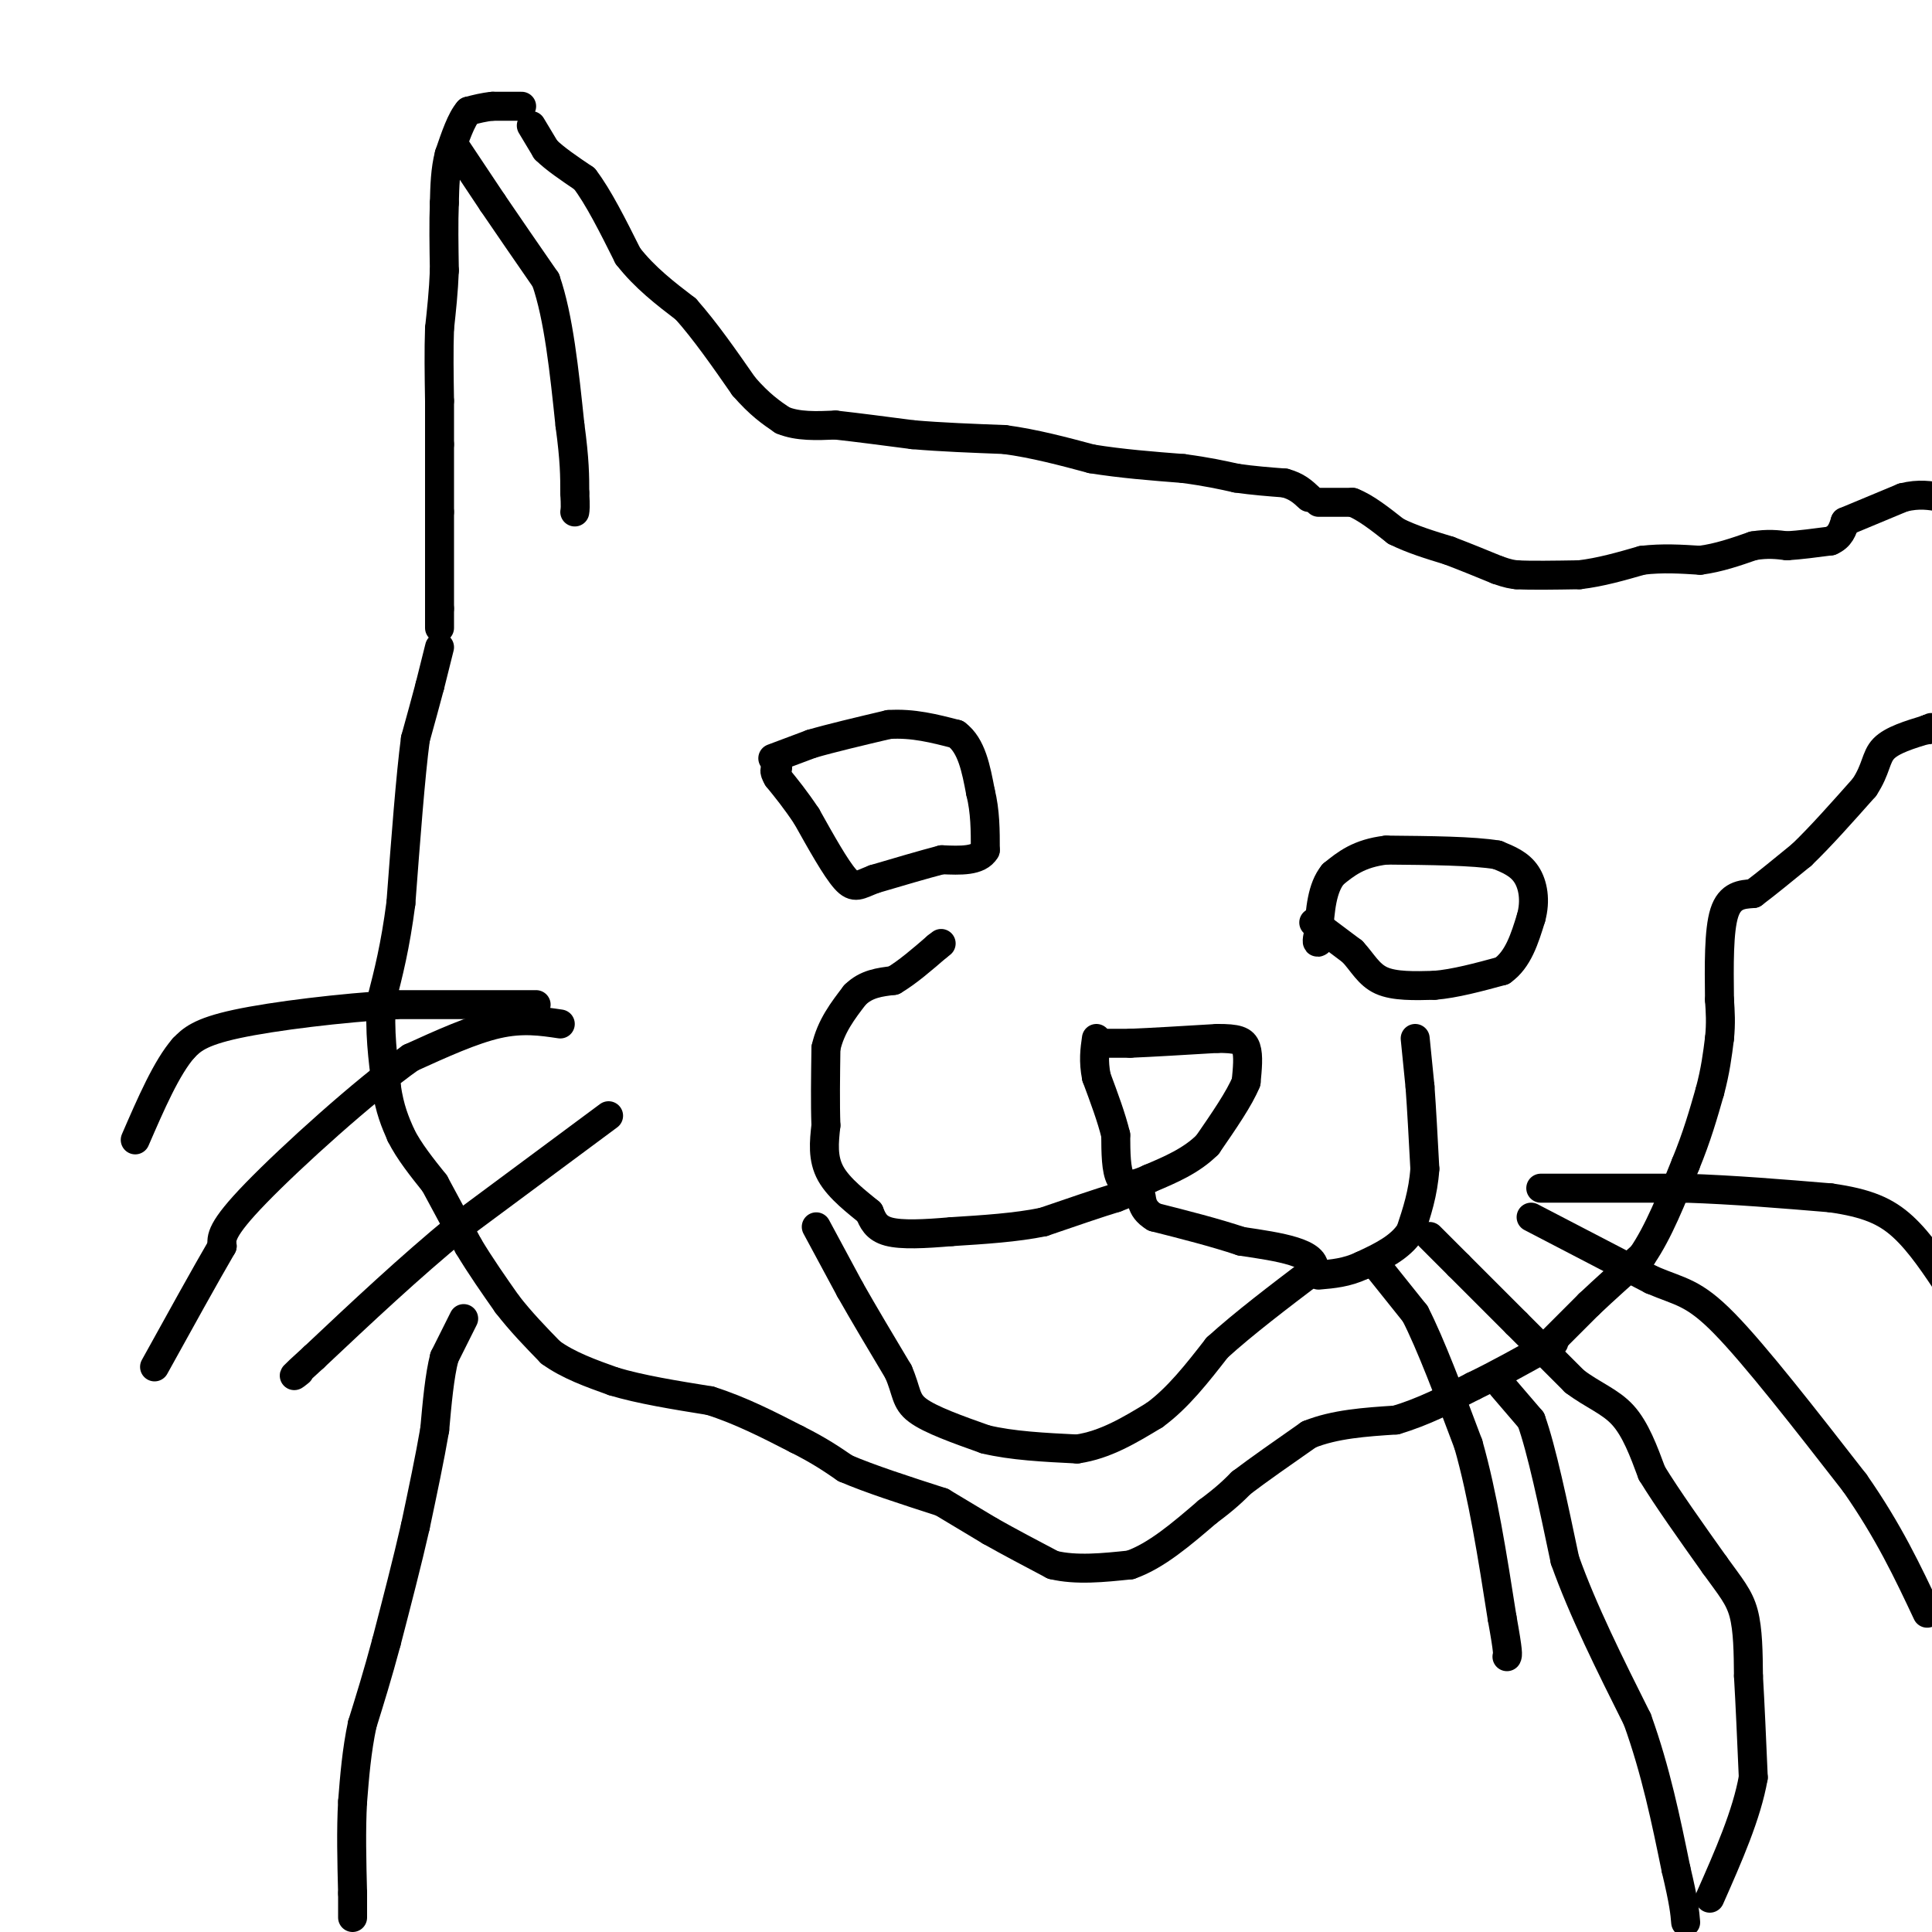 <svg viewBox='0 0 400 400' version='1.1' xmlns='http://www.w3.org/2000/svg' xmlns:xlink='http://www.w3.org/1999/xlink'><g fill='none' stroke='#000000' stroke-width='6' stroke-linecap='round' stroke-linejoin='round'><path d='M110,26c0.000,0.000 3.000,5.000 3,5'/><path d='M113,31c1.833,1.833 4.917,3.917 8,6'/><path d='M121,37c2.833,3.667 5.917,9.833 9,16'/><path d='M130,53c3.500,4.500 7.750,7.750 12,11'/><path d='M142,64c4.000,4.500 8.000,10.250 12,16'/><path d='M154,80c3.333,3.833 5.667,5.417 8,7'/><path d='M162,87c3.167,1.333 7.083,1.167 11,1'/><path d='M173,88c4.500,0.500 10.250,1.250 16,2'/><path d='M189,90c5.833,0.500 12.417,0.750 19,1'/><path d='M208,91c6.167,0.833 12.083,2.417 18,4'/><path d='M226,95c6.167,1.000 12.583,1.500 19,2'/><path d='M245,97c5.000,0.667 8.000,1.333 11,2'/><path d='M256,99c3.500,0.500 6.750,0.750 10,1'/><path d='M266,100c2.500,0.667 3.750,1.833 5,3'/><path d='M273,104c0.000,0.000 7.000,0.000 7,0'/><path d='M280,104c2.667,1.000 5.833,3.500 9,6'/><path d='M289,110c3.333,1.667 7.167,2.833 11,4'/><path d='M300,114c3.500,1.333 6.750,2.667 10,4'/><path d='M310,118c2.333,0.833 3.167,0.917 4,1'/><path d='M314,119c2.833,0.167 7.917,0.083 13,0'/><path d='M327,119c4.333,-0.500 8.667,-1.750 13,-3'/><path d='M340,116c4.167,-0.500 8.083,-0.250 12,0'/><path d='M352,116c3.833,-0.500 7.417,-1.750 11,-3'/><path d='M363,113c3.000,-0.500 5.000,-0.250 7,0'/><path d='M370,113c2.667,-0.167 5.833,-0.583 9,-1'/><path d='M379,112c2.000,-0.833 2.500,-2.417 3,-4'/><path d='M382,108c0.000,0.000 12.000,-5.000 12,-5'/><path d='M394,103c3.333,-0.833 5.667,-0.417 8,0'/><path d='M108,22c0.000,0.000 -6.000,0.000 -6,0'/><path d='M102,22c-1.833,0.167 -3.417,0.583 -5,1'/><path d='M97,23c-1.500,1.667 -2.750,5.333 -4,9'/><path d='M93,32c-0.833,3.167 -0.917,6.583 -1,10'/><path d='M92,42c-0.167,4.000 -0.083,9.000 0,14'/><path d='M92,56c-0.167,4.333 -0.583,8.167 -1,12'/><path d='M91,68c-0.167,4.500 -0.083,9.750 0,15'/><path d='M91,83c0.000,4.000 0.000,6.500 0,9'/><path d='M91,92c0.000,3.833 0.000,8.917 0,14'/><path d='M91,106c0.000,5.667 0.000,12.833 0,20'/><path d='M91,126c0.000,4.000 0.000,4.000 0,4'/><path d='M91,134c0.000,0.000 -2.000,8.000 -2,8'/><path d='M89,142c-0.833,3.167 -1.917,7.083 -3,11'/><path d='M86,153c-1.000,7.500 -2.000,20.750 -3,34'/><path d='M83,187c-1.167,9.000 -2.583,14.500 -4,20'/><path d='M79,207c-0.500,6.333 0.250,12.167 1,18'/><path d='M80,225c0.667,4.667 1.833,7.333 3,10'/><path d='M83,235c1.667,3.333 4.333,6.667 7,10'/><path d='M90,245c0.000,0.000 7.000,13.000 7,13'/><path d='M97,258c2.500,4.167 5.250,8.083 8,12'/><path d='M105,270c2.833,3.667 5.917,6.833 9,10'/><path d='M114,280c3.667,2.667 8.333,4.333 13,6'/><path d='M127,286c5.500,1.667 12.750,2.833 20,4'/><path d='M147,290c6.333,2.000 12.167,5.000 18,8'/><path d='M165,298c4.667,2.333 7.333,4.167 10,6'/><path d='M175,304c5.000,2.167 12.500,4.583 20,7'/><path d='M195,311c0.000,0.000 10.000,6.000 10,6'/><path d='M205,317c3.833,2.167 8.417,4.583 13,7'/><path d='M218,324c4.833,1.167 10.417,0.583 16,0'/><path d='M234,324c5.333,-1.833 10.667,-6.417 16,-11'/><path d='M250,313c3.833,-2.833 5.417,-4.417 7,-6'/><path d='M257,307c3.500,-2.667 8.750,-6.333 14,-10'/><path d='M271,297c5.333,-2.167 11.667,-2.583 18,-3'/><path d='M289,294c5.667,-1.667 10.833,-4.333 16,-7'/><path d='M305,287c5.167,-2.500 10.083,-5.250 15,-8'/><path d='M320,279c2.667,-1.500 1.833,-1.250 1,-1'/><path d='M321,278c0.000,0.000 8.000,-8.000 8,-8'/><path d='M329,270c3.167,-3.000 7.083,-6.500 11,-10'/><path d='M340,260c3.333,-4.833 6.167,-11.917 9,-19'/><path d='M349,241c2.333,-5.667 3.667,-10.333 5,-15'/><path d='M354,226c1.167,-4.333 1.583,-7.667 2,-11'/><path d='M356,215c0.333,-3.167 0.167,-5.583 0,-8'/><path d='M356,207c-0.083,-7.167 -0.167,-14.333 1,-18c1.167,-3.667 3.583,-3.833 6,-4'/><path d='M363,185c2.667,-2.000 6.333,-5.000 10,-8'/><path d='M373,177c3.833,-3.667 8.417,-8.833 13,-14'/><path d='M386,163c2.511,-3.778 2.289,-6.222 4,-8c1.711,-1.778 5.356,-2.889 9,-4'/><path d='M399,151c1.500,-0.667 0.750,-0.333 0,0'/><path d='M399,151c0.000,0.000 0.100,0.100 0.1,0.1'/><path d='M399,151c0.000,0.000 0.100,0.100 0.1,0.1'/><path d='M96,273c0.000,0.000 -4.000,8.000 -4,8'/><path d='M92,281c-1.000,3.833 -1.500,9.417 -2,15'/><path d='M90,296c-1.000,5.833 -2.500,12.917 -4,20'/><path d='M86,316c-1.667,7.333 -3.833,15.667 -6,24'/><path d='M80,340c-1.833,6.833 -3.417,11.917 -5,17'/><path d='M75,357c-1.167,5.500 -1.583,10.750 -2,16'/><path d='M73,373c-0.333,5.833 -0.167,12.417 0,19'/><path d='M73,392c0.000,4.000 0.000,4.500 0,5'/><path d='M311,287c0.000,0.000 6.000,7.000 6,7'/><path d='M317,294c2.167,6.000 4.583,17.500 7,29'/><path d='M324,323c3.667,10.333 9.333,21.667 15,33'/><path d='M339,356c3.833,10.667 5.917,20.833 8,31'/><path d='M347,387c1.667,7.000 1.833,9.000 2,11'/><path d='M169,254c0.000,0.000 7.000,13.000 7,13'/><path d='M176,267c2.833,5.000 6.417,11.000 10,17'/><path d='M186,284c1.822,4.156 1.378,6.044 4,8c2.622,1.956 8.311,3.978 14,6'/><path d='M204,298c5.500,1.333 12.250,1.667 19,2'/><path d='M223,300c5.833,-0.833 10.917,-3.917 16,-7'/><path d='M239,293c4.833,-3.500 8.917,-8.750 13,-14'/><path d='M252,279c5.500,-5.000 12.750,-10.500 20,-16'/><path d='M272,263c0.833,-3.667 -7.083,-4.833 -15,-6'/><path d='M257,257c-5.500,-1.833 -11.750,-3.417 -18,-5'/><path d='M239,252c-3.244,-1.933 -2.356,-4.267 -3,-5c-0.644,-0.733 -2.822,0.133 -5,1'/><path d='M231,248c-3.333,1.000 -9.167,3.000 -15,5'/><path d='M216,253c-5.667,1.167 -12.333,1.583 -19,2'/><path d='M197,255c-5.667,0.489 -10.333,0.711 -13,0c-2.667,-0.711 -3.333,-2.356 -4,-4'/><path d='M180,251c-2.356,-1.956 -6.244,-4.844 -8,-8c-1.756,-3.156 -1.378,-6.578 -1,-10'/><path d='M171,233c-0.167,-4.333 -0.083,-10.167 0,-16'/><path d='M171,217c1.000,-4.500 3.500,-7.750 6,-11'/><path d='M177,206c2.333,-2.333 5.167,-2.667 8,-3'/><path d='M185,203c2.833,-1.667 5.917,-4.333 9,-7'/><path d='M194,196c1.500,-1.167 0.750,-0.583 0,0'/><path d='M293,215c0.000,0.000 1.000,10.000 1,10'/><path d='M294,225c0.333,4.500 0.667,10.750 1,17'/><path d='M295,242c-0.333,5.000 -1.667,9.000 -3,13'/><path d='M292,255c-2.167,3.333 -6.083,5.167 -10,7'/><path d='M282,262c-3.167,1.500 -6.083,1.750 -9,2'/><path d='M285,262c0.000,0.000 8.000,10.000 8,10'/><path d='M293,272c3.167,6.167 7.083,16.583 11,27'/><path d='M304,299c3.000,10.500 5.000,23.250 7,36'/><path d='M311,335c1.333,7.333 1.167,7.667 1,8'/><path d='M296,256c0.000,0.000 6.000,6.000 6,6'/><path d='M302,262c3.000,3.000 7.500,7.500 12,12'/><path d='M314,274c4.000,4.000 8.000,8.000 12,12'/><path d='M326,286c3.822,2.889 7.378,4.111 10,7c2.622,2.889 4.311,7.444 6,12'/><path d='M342,305c3.167,5.167 8.083,12.083 13,19'/><path d='M355,324c3.311,4.600 5.089,6.600 6,10c0.911,3.400 0.956,8.200 1,13'/><path d='M362,347c0.333,5.667 0.667,13.333 1,21'/><path d='M363,368c-1.333,7.667 -5.167,16.333 -9,25'/><path d='M319,246c0.000,0.000 30.000,0.000 30,0'/><path d='M349,246c10.000,0.333 20.000,1.167 30,2'/><path d='M379,248c7.556,1.067 11.444,2.733 15,6c3.556,3.267 6.778,8.133 10,13'/><path d='M404,267c2.000,2.500 2.000,2.250 2,2'/><path d='M317,252c0.000,0.000 25.000,13.000 25,13'/><path d='M342,265c6.022,2.556 8.578,2.444 15,9c6.422,6.556 16.711,19.778 27,33'/><path d='M384,307c7.000,10.000 11.000,18.500 15,27'/><path d='M116,212c-3.917,-0.583 -7.833,-1.167 -13,0c-5.167,1.167 -11.583,4.083 -18,7'/><path d='M85,219c-9.600,6.822 -24.600,20.378 -32,28c-7.400,7.622 -7.200,9.311 -7,11'/><path d='M46,258c-3.500,6.000 -8.750,15.500 -14,25'/><path d='M126,231c0.000,0.000 -31.000,23.000 -31,23'/><path d='M95,254c-10.167,8.333 -20.083,17.667 -30,27'/><path d='M65,281c-5.500,5.000 -4.250,4.000 -3,3'/><path d='M111,208c0.000,0.000 -29.000,0.000 -29,0'/><path d='M82,208c-11.356,0.667 -25.244,2.333 -33,4c-7.756,1.667 -9.378,3.333 -11,5'/><path d='M38,217c-3.500,4.000 -6.750,11.500 -10,19'/><path d='M160,157c0.000,0.000 8.000,-3.000 8,-3'/><path d='M168,154c4.000,-1.167 10.000,-2.583 16,-4'/><path d='M184,150c5.000,-0.333 9.500,0.833 14,2'/><path d='M198,152c3.167,2.333 4.083,7.167 5,12'/><path d='M203,164c1.000,4.000 1.000,8.000 1,12'/><path d='M204,176c-1.333,2.333 -5.167,2.167 -9,2'/><path d='M195,178c-3.833,1.000 -8.917,2.500 -14,4'/><path d='M181,182c-3.156,1.200 -4.044,2.200 -6,0c-1.956,-2.200 -4.978,-7.600 -8,-13'/><path d='M167,169c-2.333,-3.500 -4.167,-5.750 -6,-8'/><path d='M161,161c-1.000,-1.667 -0.500,-1.833 0,-2'/><path d='M227,216c0.000,0.000 7.000,0.000 7,0'/><path d='M234,216c4.167,-0.167 11.083,-0.583 18,-1'/><path d='M252,215c4.133,-0.022 5.467,0.422 6,2c0.533,1.578 0.267,4.289 0,7'/><path d='M258,224c-1.333,3.333 -4.667,8.167 -8,13'/><path d='M250,237c-3.333,3.333 -7.667,5.167 -12,7'/><path d='M238,244c-3.156,1.489 -5.044,1.711 -6,0c-0.956,-1.711 -0.978,-5.356 -1,-9'/><path d='M231,235c-0.833,-3.500 -2.417,-7.750 -4,-12'/><path d='M227,223c-0.667,-3.333 -0.333,-5.667 0,-8'/><path d='M272,191c0.000,0.000 8.000,6.000 8,6'/><path d='M280,197c2.089,2.222 3.311,4.778 6,6c2.689,1.222 6.844,1.111 11,1'/><path d='M297,204c4.167,-0.333 9.083,-1.667 14,-3'/><path d='M311,201c3.333,-2.333 4.667,-6.667 6,-11'/><path d='M317,190c0.978,-3.533 0.422,-6.867 -1,-9c-1.422,-2.133 -3.711,-3.067 -6,-4'/><path d='M310,177c-4.833,-0.833 -13.917,-0.917 -23,-1'/><path d='M287,176c-5.667,0.667 -8.333,2.833 -11,5'/><path d='M276,181c-2.333,2.833 -2.667,7.417 -3,12'/><path d='M273,193c-0.500,2.333 -0.250,2.167 0,2'/><path d='M94,30c0.000,0.000 8.000,12.000 8,12'/><path d='M102,42c3.167,4.667 7.083,10.333 11,16'/><path d='M113,58c2.667,7.667 3.833,18.833 5,30'/><path d='M118,88c1.000,7.333 1.000,10.667 1,14'/><path d='M119,102c0.167,3.000 0.083,3.500 0,4'/></g>
</svg>
